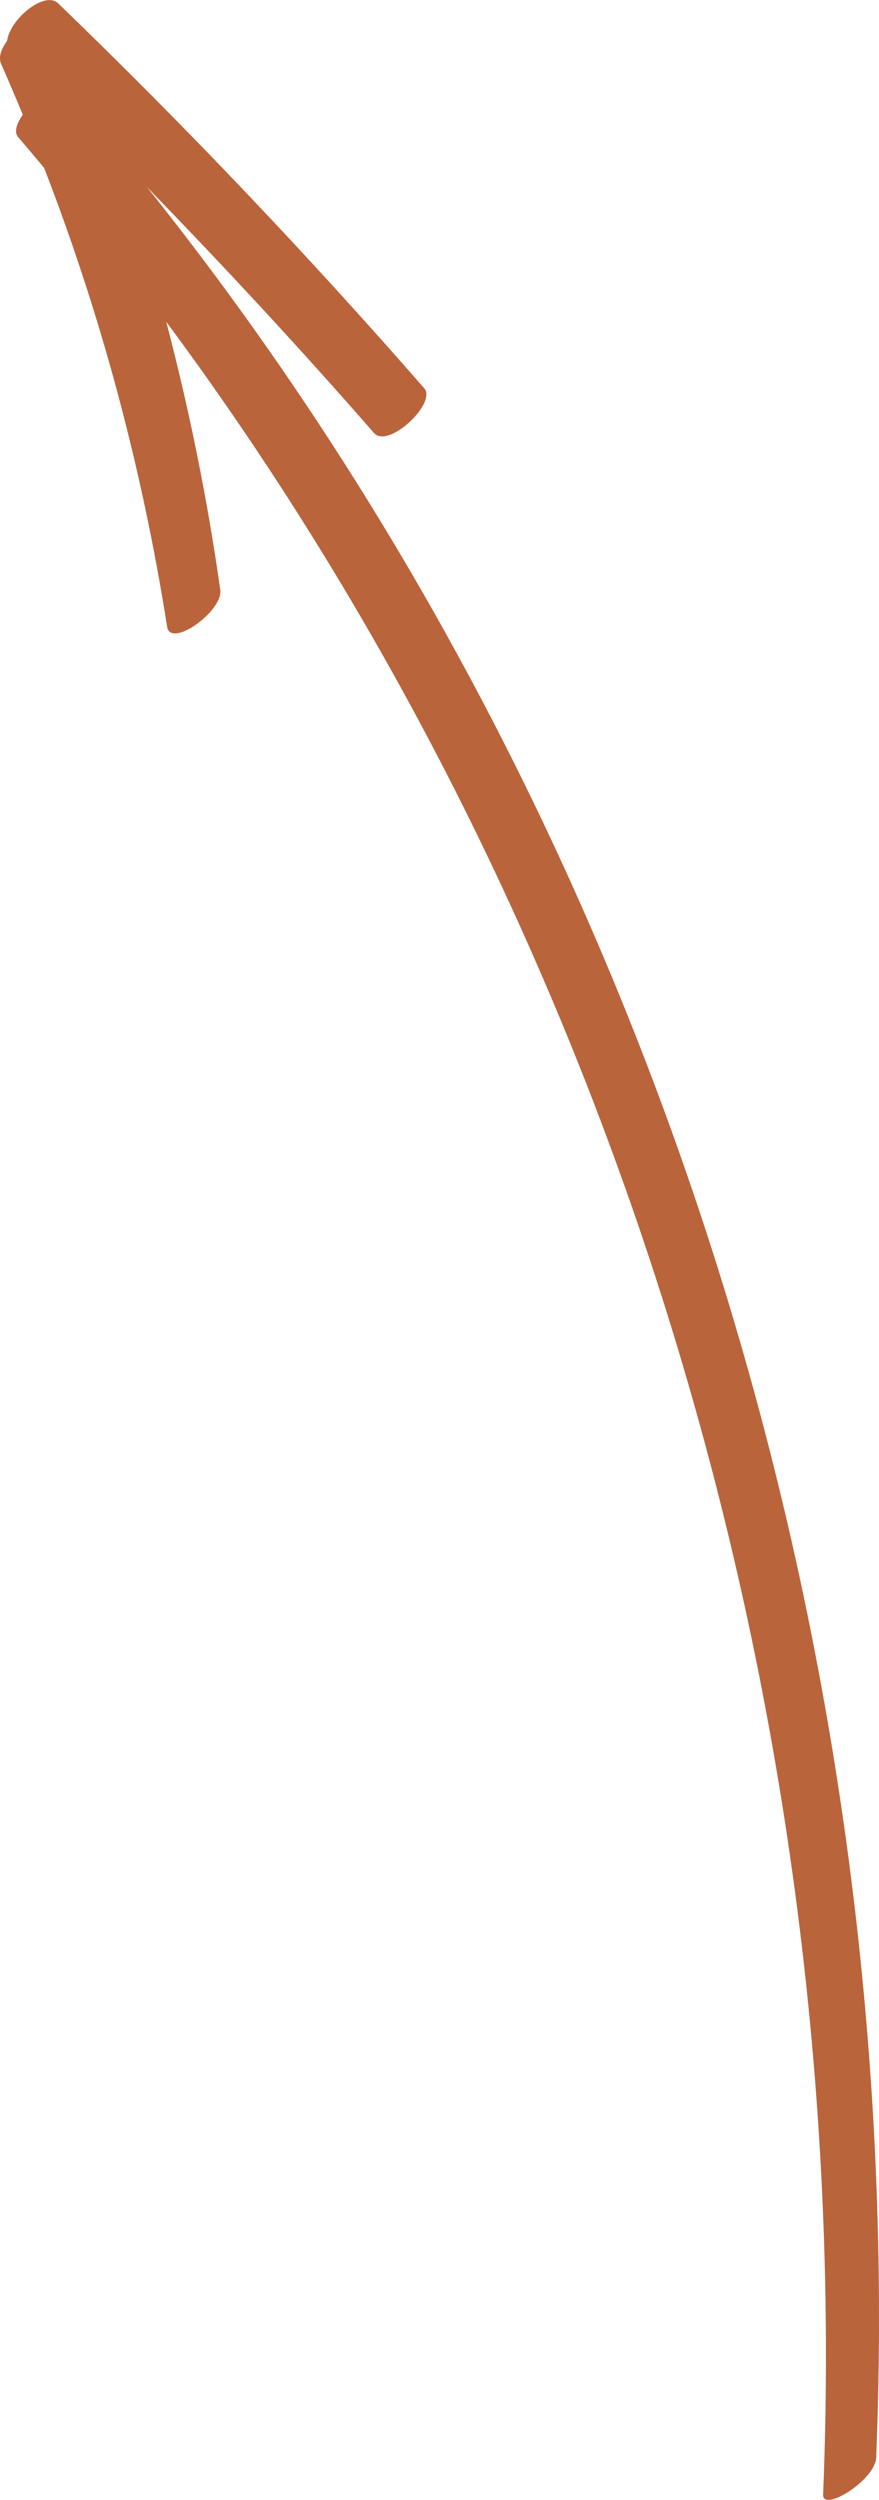 <?xml version="1.0" encoding="UTF-8"?> <!-- Creator: CorelDRAW 2020 (64-Bit) --> <svg xmlns="http://www.w3.org/2000/svg" xmlns:xlink="http://www.w3.org/1999/xlink" xmlns:xodm="http://www.corel.com/coreldraw/odm/2003" xml:space="preserve" width="14.359mm" height="40.795mm" style="shape-rendering:geometricPrecision; text-rendering:geometricPrecision; image-rendering:optimizeQuality; fill-rule:evenodd; clip-rule:evenodd" viewBox="0 0 128.7 365.64"> <defs> <style type="text/css"> <![CDATA[ .fil0 {fill:#BA643C;fill-rule:nonzero} ]]> </style> </defs> <g id="Слой_x0020_1">  <path class="fil0" d="M21.51 27.35c11.36,11.67 22.46,23.63 33.25,35.98 2.07,2.37 9.26,-4.37 7.35,-6.55 -17.13,-19.6 -34.98,-38.35 -53.58,-56.28 -2.03,-1.96 -7.14,2.4 -7.47,5.44 -0.87,1.18 -1.33,2.43 -0.89,3.42 1.1,2.46 2.13,4.94 3.17,7.42 -0.9,1.26 -1.33,2.55 -0.67,3.29 1.28,1.48 2.52,2.98 3.79,4.48 8.35,21.57 14.34,43.88 18.01,67.13 0.5,3.2 8.21,-2.29 7.78,-5.4 -1.88,-13.34 -4.55,-26.4 -7.91,-39.22 66.05,88.97 100.81,202.81 96.18,317.8 -0.11,2.68 7.64,-2.11 7.77,-5.4 4.87,-121.07 -33.94,-241.1 -106.78,-332.11z"></path> </g> </svg> 